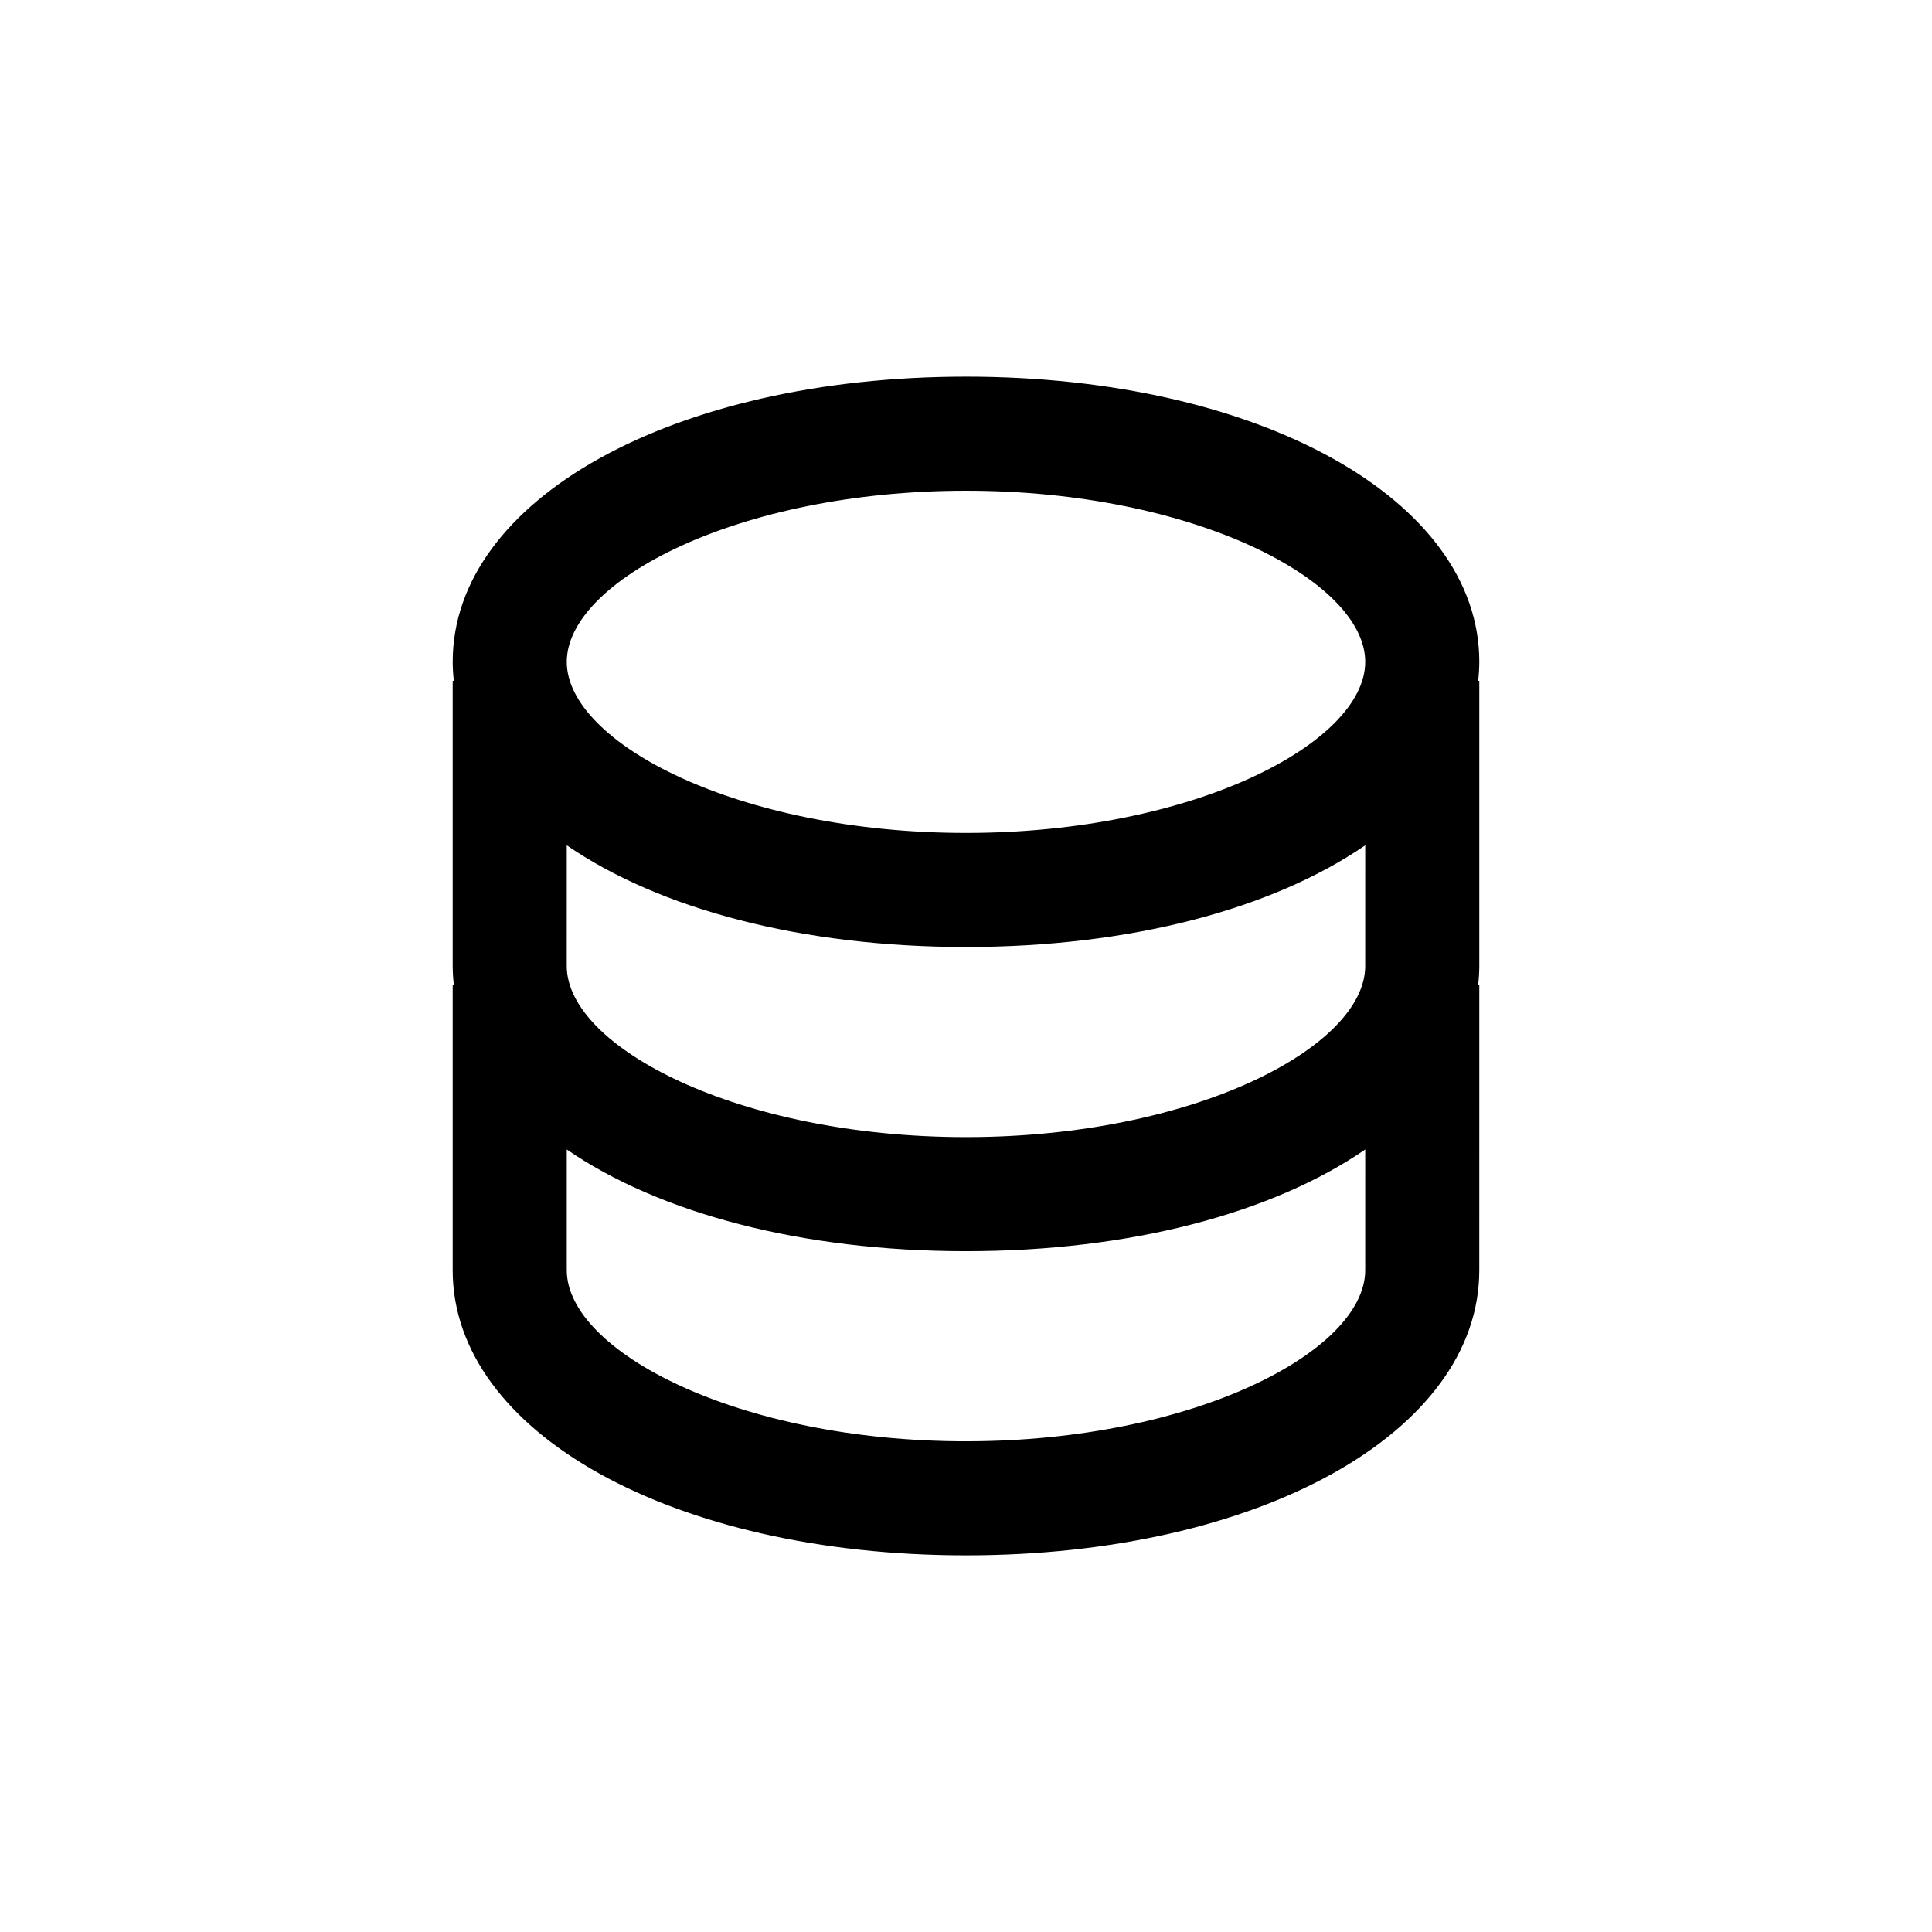 <?xml version="1.0" encoding="UTF-8"?>
<!-- Uploaded to: ICON Repo, www.svgrepo.com, Generator: ICON Repo Mixer Tools -->
<svg fill="#000000" width="800px" height="800px" version="1.1" viewBox="144 144 512 512" xmlns="http://www.w3.org/2000/svg">
 <path d="m400 243.82c-77.535 0-136.03 32.496-136.03 75.57l-0.004 0.004c0.012 1.684 0.113 3.363 0.305 5.035h-0.305v75.574c0.012 1.684 0.113 3.363 0.305 5.035h-0.305v75.574c0 43.074 58.492 75.57 136.03 75.57s136.03-32.496 136.03-75.57l0.004-75.574h-0.301c0.188-1.672 0.289-3.352 0.301-5.035v-75.574h-0.301c0.188-1.672 0.289-3.352 0.301-5.035 0-43.078-58.492-75.574-136.03-75.574zm-105.8 124.19c24.535 16.875 62.168 26.953 105.8 26.953 43.629 0 81.266-10.078 105.8-26.953l-0.004 31.992c0 21.41-45.344 45.344-105.8 45.344-60.457 0-105.8-23.93-105.8-45.344zm105.8-93.961c60.457 0 105.8 23.93 105.8 45.344 0 21.41-45.344 45.344-105.8 45.344s-105.8-23.93-105.8-45.344 45.344-45.344 105.8-45.344zm0 251.91c-60.457 0-105.8-23.93-105.8-45.344v-31.992c24.535 16.875 62.168 26.953 105.8 26.953 43.629 0 81.266-10.078 105.8-26.953l-0.004 31.992c0 21.41-45.34 45.34-105.8 45.34z"/>
</svg>